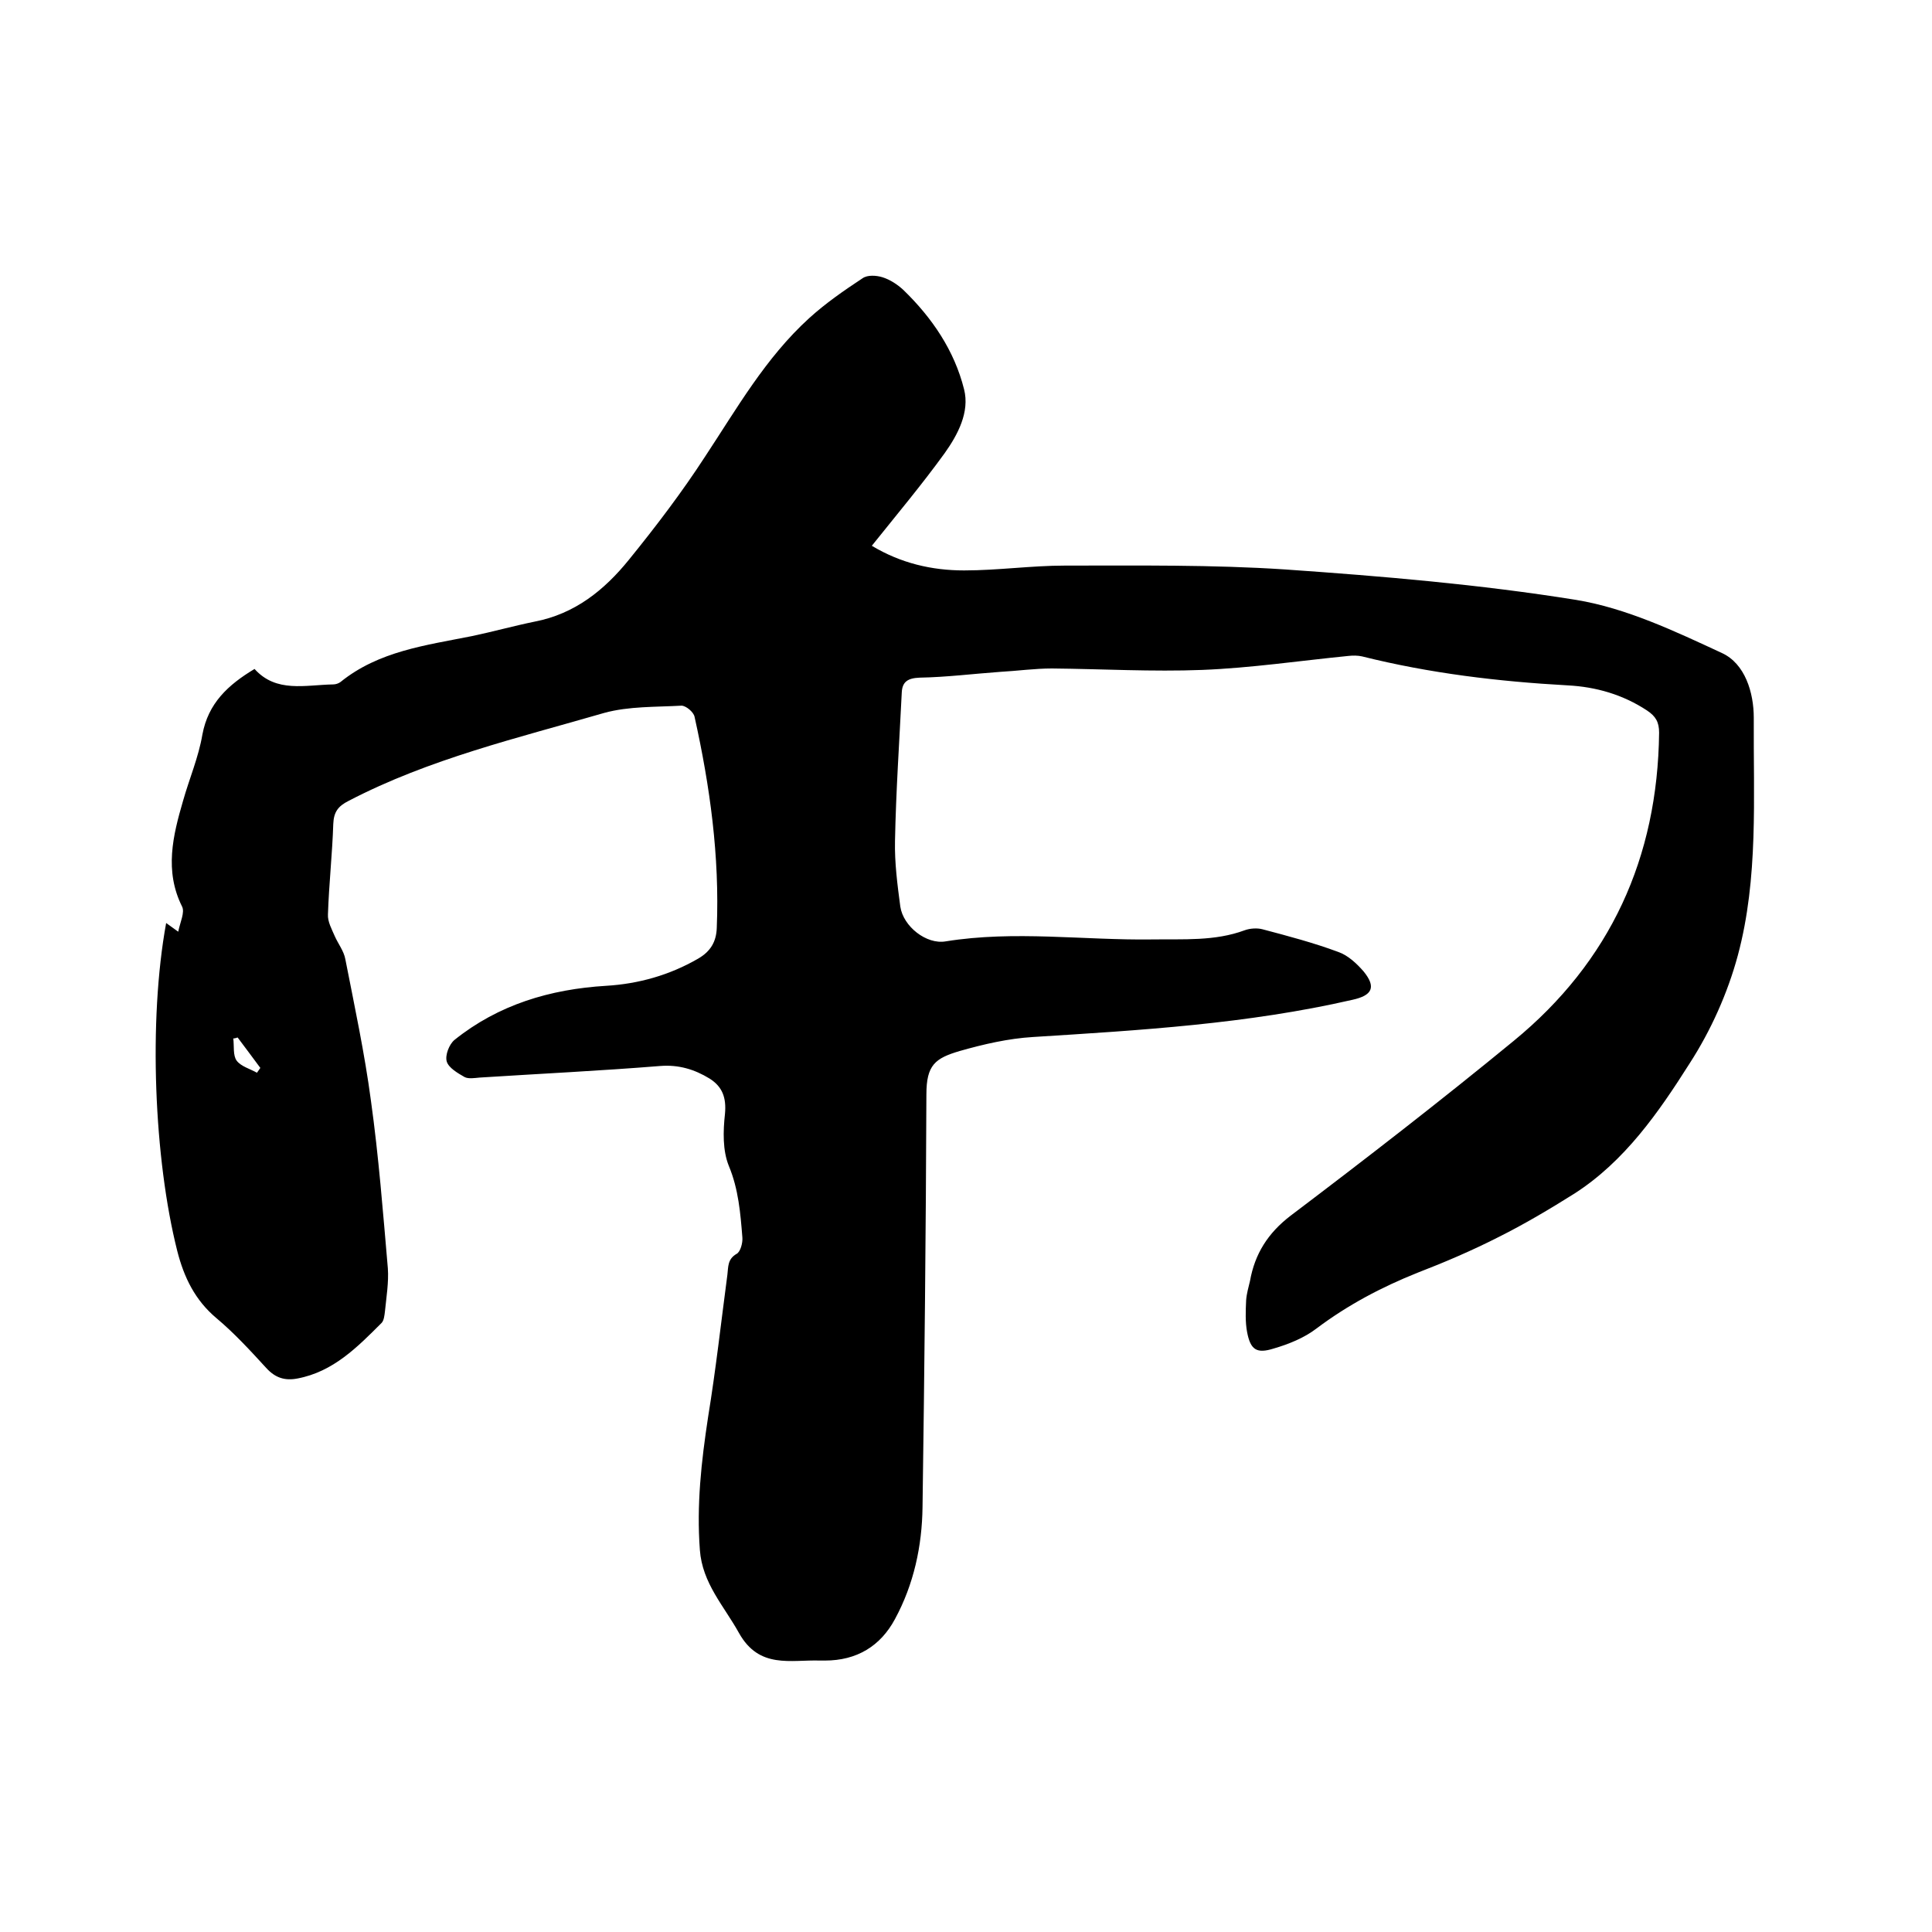 <svg enable-background="new 0 0 400 400" viewBox="0 0 400 400" xmlns="http://www.w3.org/2000/svg"><path d="m34.4 191.1c.7.5 1.4 1 2.5 1.8.4-2 1.4-4 .8-5.2-3.7-7.4-1.9-14.7.2-21.9 1.3-4.6 3.2-9 4-13.7 1.2-6.5 5.3-10.3 10.8-13.6 4.5 5 10.5 3.3 16.3 3.2.5 0 1.1-.2 1.5-.5 7.9-6.4 17.7-7.6 27.2-9.5 4.3-.9 8.6-2.1 13-3 8.3-1.6 14.4-6.5 19.5-12.8 5.6-6.9 11-14 15.8-21.4 6.6-10 12.5-20.4 21.5-28.6 3.4-3.1 7.3-5.8 11.1-8.3 1-.7 2.8-.6 4.1-.2 1.6.5 3.1 1.5 4.3 2.6 6 5.8 10.6 12.6 12.6 20.6 1.2 4.7-1.3 9.4-4 13.2-4.7 6.5-9.9 12.7-15.1 19.2 6 3.6 12.4 5.1 19.1 5.1 7 0 13.9-1 20.9-1 15.2 0 30.5-.2 45.6.8 20.1 1.4 40.3 3.1 60.2 6.3 10.4 1.7 20.5 6.5 30.2 11 4.8 2.2 6.6 8.2 6.6 13.4-.1 16.5 1 33.2-3.3 49.2-2.1 7.8-5.6 15.6-10 22.4-6.4 10.1-13.4 20.2-23.8 26.9-5.1 3.2-10.3 6.3-15.7 9-5.5 2.8-11.1 5.2-16.8 7.4-7.5 3-14.5 6.7-21 11.6-2.5 1.9-5.7 3.2-8.8 4.1-3.5 1.1-4.8.3-5.5-3.4-.4-2.1-.3-4.4-.2-6.6.1-1.4.5-2.7.8-4 1-5.6 3.7-9.9 8.4-13.5 15.6-11.8 31.1-23.8 46.2-36.2 20-16.4 29.8-37.9 30.1-63.8 0-2.2-.7-3.4-2.5-4.6-5-3.3-10.6-4.9-16.4-5.2-14.4-.8-28.6-2.5-42.6-6-.9-.2-1.9-.2-2.8-.1-10.1 1-20.2 2.5-30.3 2.9-10.3.4-20.7-.2-31.1-.3-3.6 0-7.1.5-10.7.7-5.6.4-11.1 1.1-16.7 1.2-2.4.1-3.6.8-3.7 3.1-.5 10.2-1.2 20.4-1.4 30.7-.1 4.5.5 9.1 1.1 13.6.6 4.1 5.4 7.9 9.4 7.2 14.3-2.3 28.5-.2 42.8-.4 6.4-.1 12.9.4 19.1-1.9 1.1-.4 2.6-.5 3.7-.2 5.3 1.4 10.6 2.8 15.7 4.7 2 .7 3.8 2.4 5.2 4 2.7 3.3 1.8 5-2.3 5.9-21.8 5-43.9 6.3-66.1 7.7-5.1.3-10.3 1.5-15.2 2.9-5.1 1.5-6.9 2.9-6.9 9-.1 28.5-.4 56.9-.8 85.4-.1 8.1-1.8 16-5.7 23.2-3 5.6-7.9 8.6-14.5 8.6-.3 0-.6 0-1 0-6.1-.2-12.6 1.8-16.8-5.7-3.1-5.6-7.6-10.3-8.1-17.2-.7-9.3.3-18.3 1.7-27.5 1.6-9.8 2.7-19.7 4-29.5.2-1.6 0-3.2 1.9-4.3.8-.4 1.3-2.3 1.2-3.4-.4-5-.8-10-2.8-14.8-1.3-3.2-1.2-7.2-.8-10.8.3-3.3-.5-5.6-3.2-7.3-3.1-1.9-6.4-2.9-10.2-2.6-12.4 1-24.9 1.6-37.4 2.4-1.1.1-2.3.3-3.1-.1-1.4-.8-3.3-1.9-3.7-3.2s.5-3.6 1.6-4.5c9.1-7.3 19.8-10.5 31.4-11.2 6.7-.4 13.1-2.2 19-5.6 2.6-1.5 3.8-3.5 3.9-6.4.6-14.8-1.4-29.3-4.6-43.7-.2-1-1.8-2.3-2.7-2.3-5.3.3-10.9.1-16 1.5-17.9 5.2-36.2 9.5-52.9 18.2-2.2 1.1-3.1 2.3-3.2 4.8-.2 6.2-.9 12.5-1.1 18.7-.1 1.5.8 3.1 1.4 4.5.7 1.6 1.9 3.1 2.2 4.8 1.9 9.7 4 19.5 5.3 29.3 1.6 11.5 2.5 23.1 3.5 34.7.2 2.9-.3 5.9-.6 8.9-.1.8-.2 1.9-.7 2.4-5 5-10 10.1-17.4 11.5-2.6.5-4.6-.1-6.5-2.2-3.3-3.6-6.6-7.2-10.3-10.3-4.4-3.7-6.7-8.4-8.1-13.9-4.8-19-6-47.7-2.3-67.9zm14.8 23.7c-.3.1-.6.2-.9.2.2 1.6-.1 3.5.7 4.6.9 1.2 2.8 1.7 4.2 2.5.2-.3.5-.7.7-1-1.5-2-3.1-4.2-4.7-6.3z"/></svg>